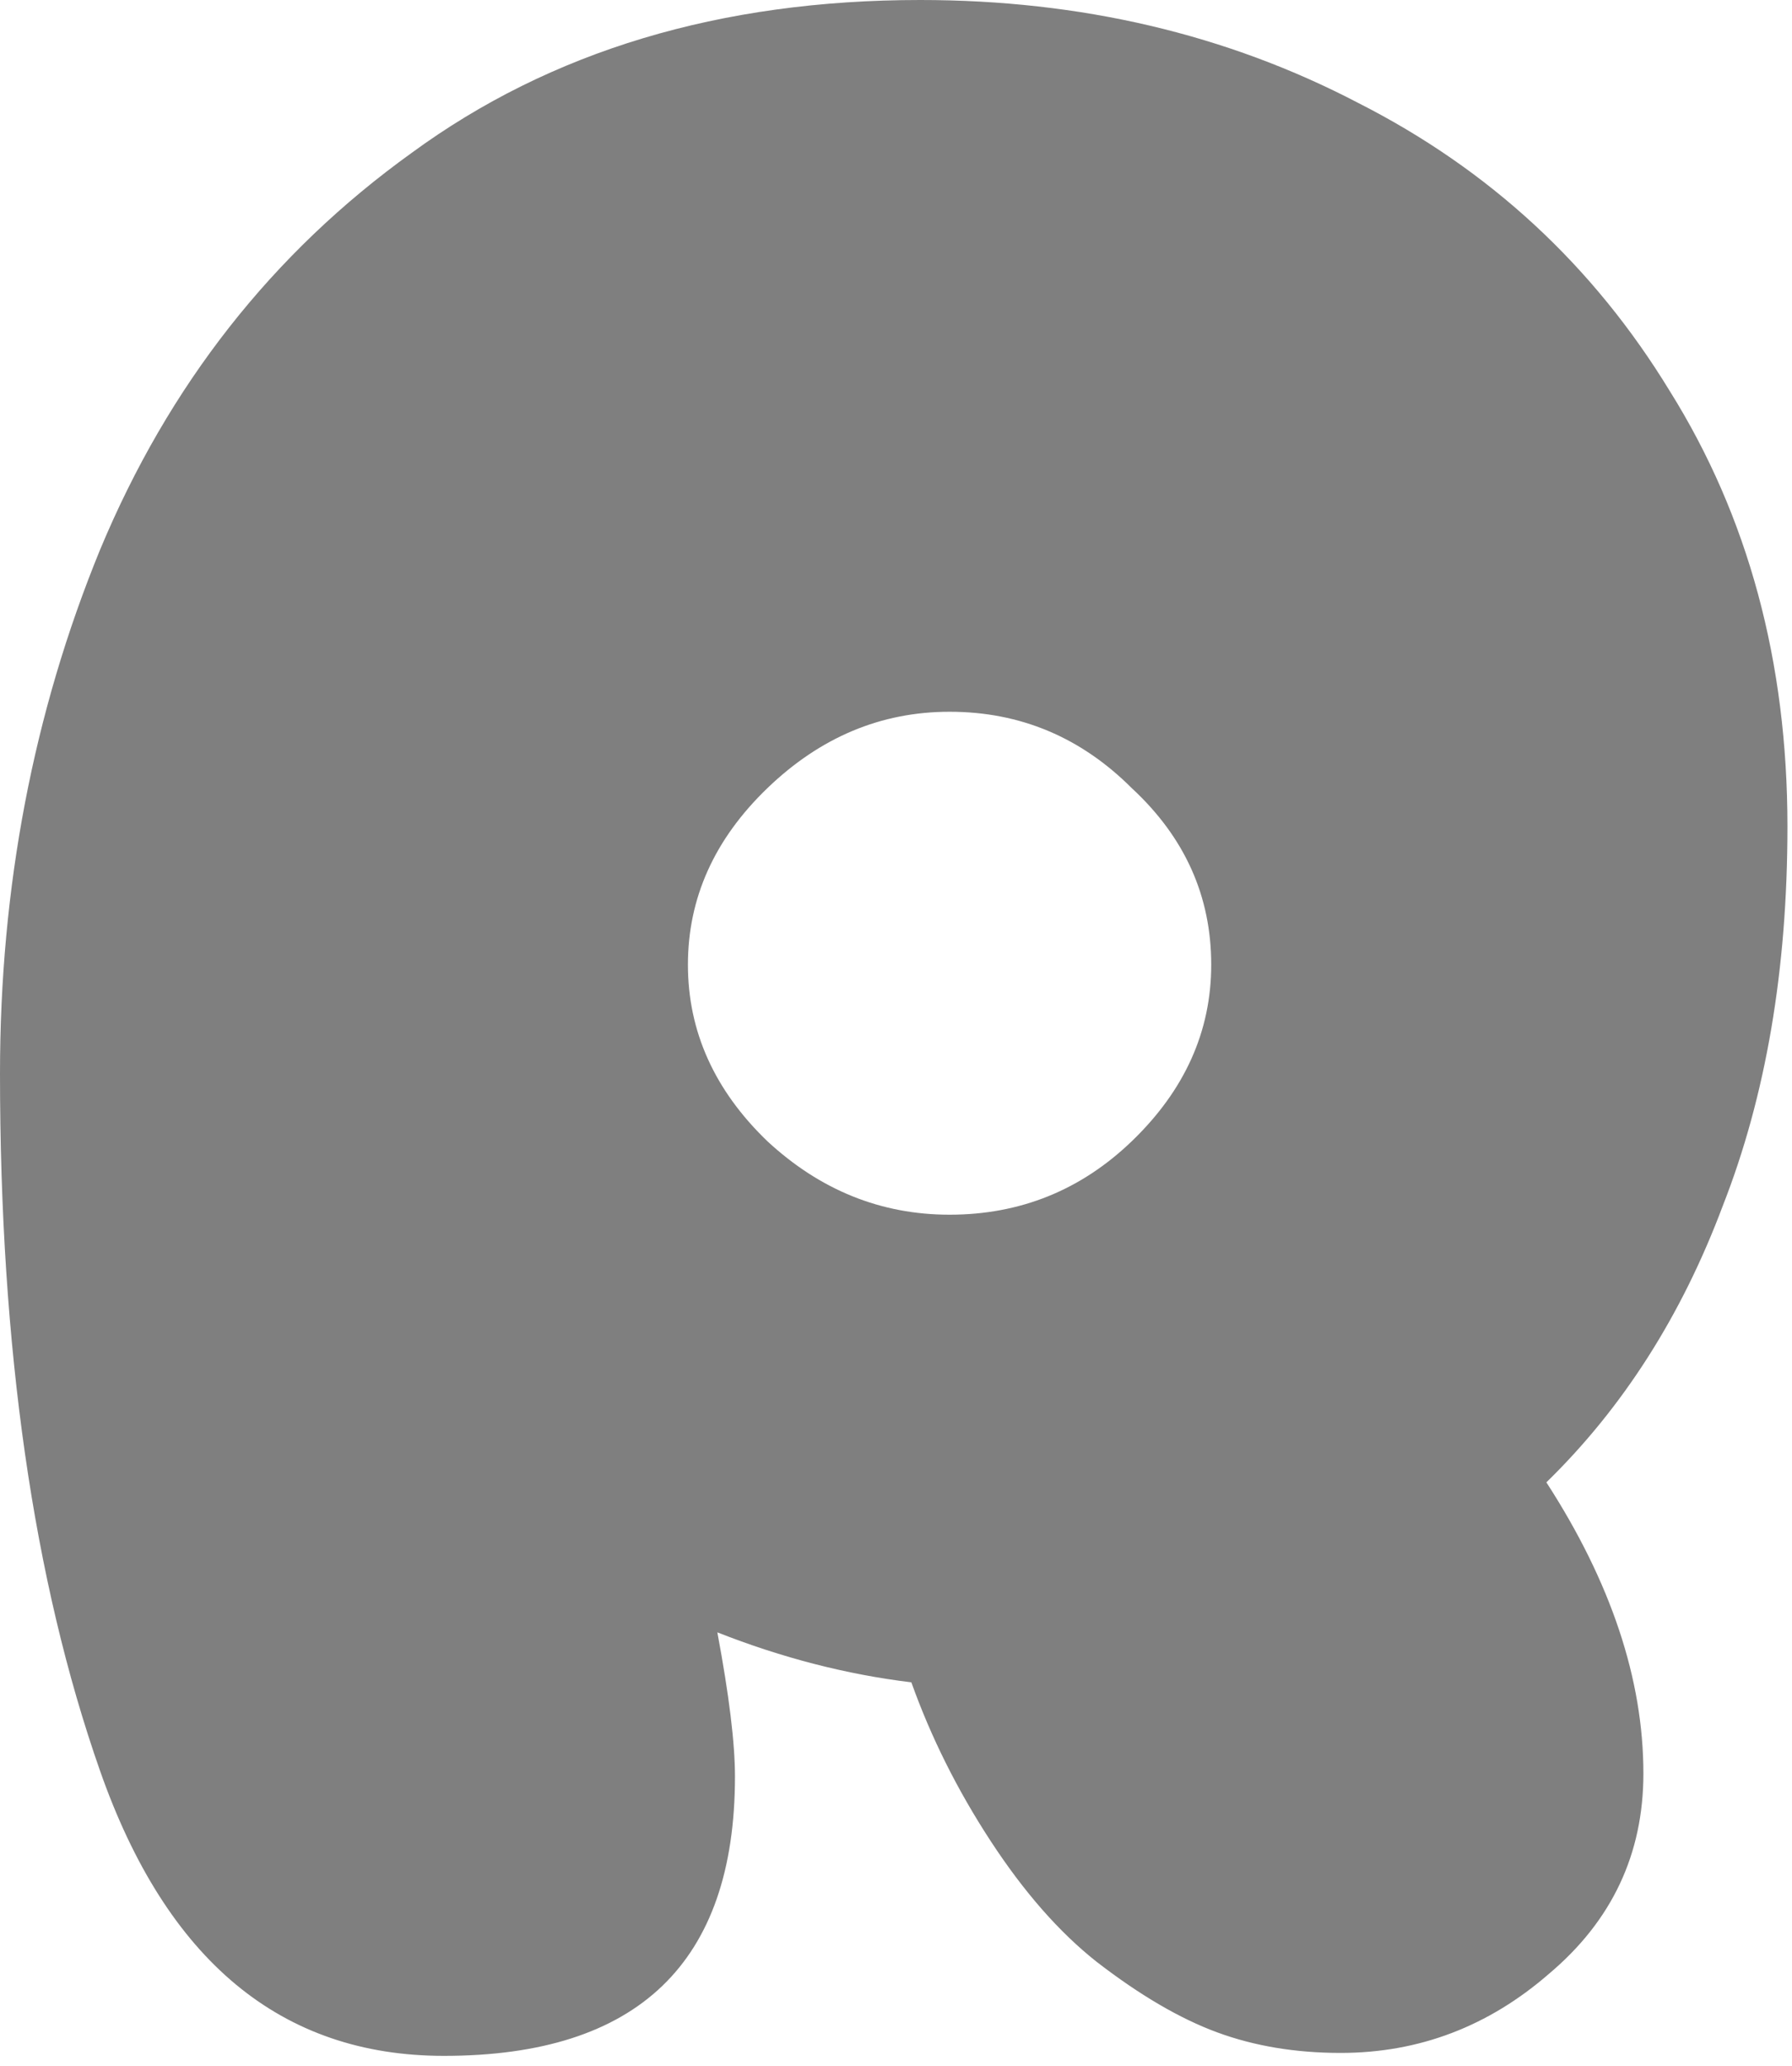 <?xml version="1.0" encoding="utf-8"?>
<svg xmlns="http://www.w3.org/2000/svg" fill="none" height="100%" overflow="visible" preserveAspectRatio="none" style="display: block;" viewBox="0 0 151 174" width="100%">
<g filter="url(#filter0_n_0_768)" id="R">
<path d="M150.616 69.61C150.616 81.666 148.799 92.318 145.166 101.567C141.698 110.815 136.743 118.577 130.303 124.853C135.753 133.275 138.478 141.45 138.478 149.377C138.478 156.148 135.835 161.764 130.55 166.223C125.431 170.682 119.568 172.911 112.962 172.911C109.164 172.911 105.695 172.333 102.558 171.177C99.42 170.021 96.034 168.039 92.401 165.232C89.263 162.754 86.29 159.369 83.483 155.075C80.675 150.781 78.446 146.322 76.794 141.698C71.344 141.037 65.894 139.634 60.445 137.487C61.435 142.771 61.931 146.818 61.931 149.625C61.931 165.314 53.756 173.159 37.406 173.159C23.699 173.159 14.038 165.149 8.423 149.13C2.808 133.11 0 113.54 0 90.419C0 74.73 2.808 60.032 8.423 46.324C14.203 32.452 22.956 21.304 34.681 12.882C46.407 4.294 60.692 0 77.537 0C91.08 0 103.383 2.89 114.448 8.67C125.513 14.285 134.266 22.378 140.707 32.947C147.313 43.517 150.616 55.738 150.616 69.61ZM57.967 81.253C57.967 86.868 60.197 91.823 64.656 96.117C69.115 100.245 74.234 102.31 80.015 102.31C85.96 102.31 91.08 100.245 95.374 96.117C99.833 91.823 102.062 86.868 102.062 81.253C102.062 75.473 99.833 70.519 95.374 66.39C91.08 62.096 85.96 59.949 80.015 59.949C74.234 59.949 69.115 62.096 64.656 66.39C60.197 70.684 57.967 75.638 57.967 81.253Z" fill="black" fill-opacity="0.5"/>
</g>
<defs>
<filter color-interpolation-filters="sRGB" filterUnits="userSpaceOnUse" height="173.159" id="filter0_n_0_768" width="150.616" x="0" y="0">
<feFlood flood-opacity="0" result="BackgroundImageFix"/>
<feBlend in="SourceGraphic" in2="BackgroundImageFix" mode="normal" result="shape"/>
<feTurbulence baseFrequency="0.01 0.01" numOctaves="3" result="noise" seed="8092" stitchTiles="stitch" type="fractalNoise"/>
<feColorMatrix in="noise" result="alphaNoise" type="luminanceToAlpha"/>
<feComponentTransfer in="alphaNoise" result="coloredNoise1">
<feFuncA tableValues="0 1 1 1 1 1 1 1 1 1 1 1 1 1 1 1 1 1 1 1 1 1 1 1 1 1 1 1 1 1 1 1 1 1 1 1 1 1 1 1 1 1 1 1 1 1 1 1 1 0 0 0 0 0 0 0 0 0 0 0 0 0 0 0 0 0 0 0 0 0 0 0 0 0 0 0 0 0 0 0 0 0 0 0 0 0 0 0 0 0 0 0 0 0 0 0 0 0 0 0" type="discrete"/>
</feComponentTransfer>
<feComposite in="coloredNoise1" in2="shape" operator="in" result="noise1Clipped"/>
<feComponentTransfer in="alphaNoise" result="coloredNoise2">
<feFuncA tableValues="0 0 0 0 0 0 0 0 0 0 0 0 0 0 0 0 0 0 0 0 0 0 0 0 0 0 0 0 0 0 0 0 0 0 0 0 0 0 0 0 0 0 0 0 0 0 0 0 0 0 0 1 1 1 1 1 1 1 1 1 1 1 1 1 1 1 1 1 1 1 1 1 1 1 1 1 1 1 1 1 1 1 1 1 1 1 1 1 1 1 1 1 1 1 1 1 1 1 1 0" type="discrete"/>
</feComponentTransfer>
<feComposite in="coloredNoise2" in2="shape" operator="in" result="noise2Clipped"/>
<feFlood flood-color="#1C1C1C" result="color1Flood"/>
<feComposite in="color1Flood" in2="noise1Clipped" operator="in" result="color1"/>
<feFlood flood-color="#393939" result="color2Flood"/>
<feComposite in="color2Flood" in2="noise2Clipped" operator="in" result="color2"/>
<feMerge result="effect1_noise_0_768">
<feMergeNode in="shape"/>
<feMergeNode in="color1"/>
<feMergeNode in="color2"/>
</feMerge>
</filter>
</defs>
</svg>
